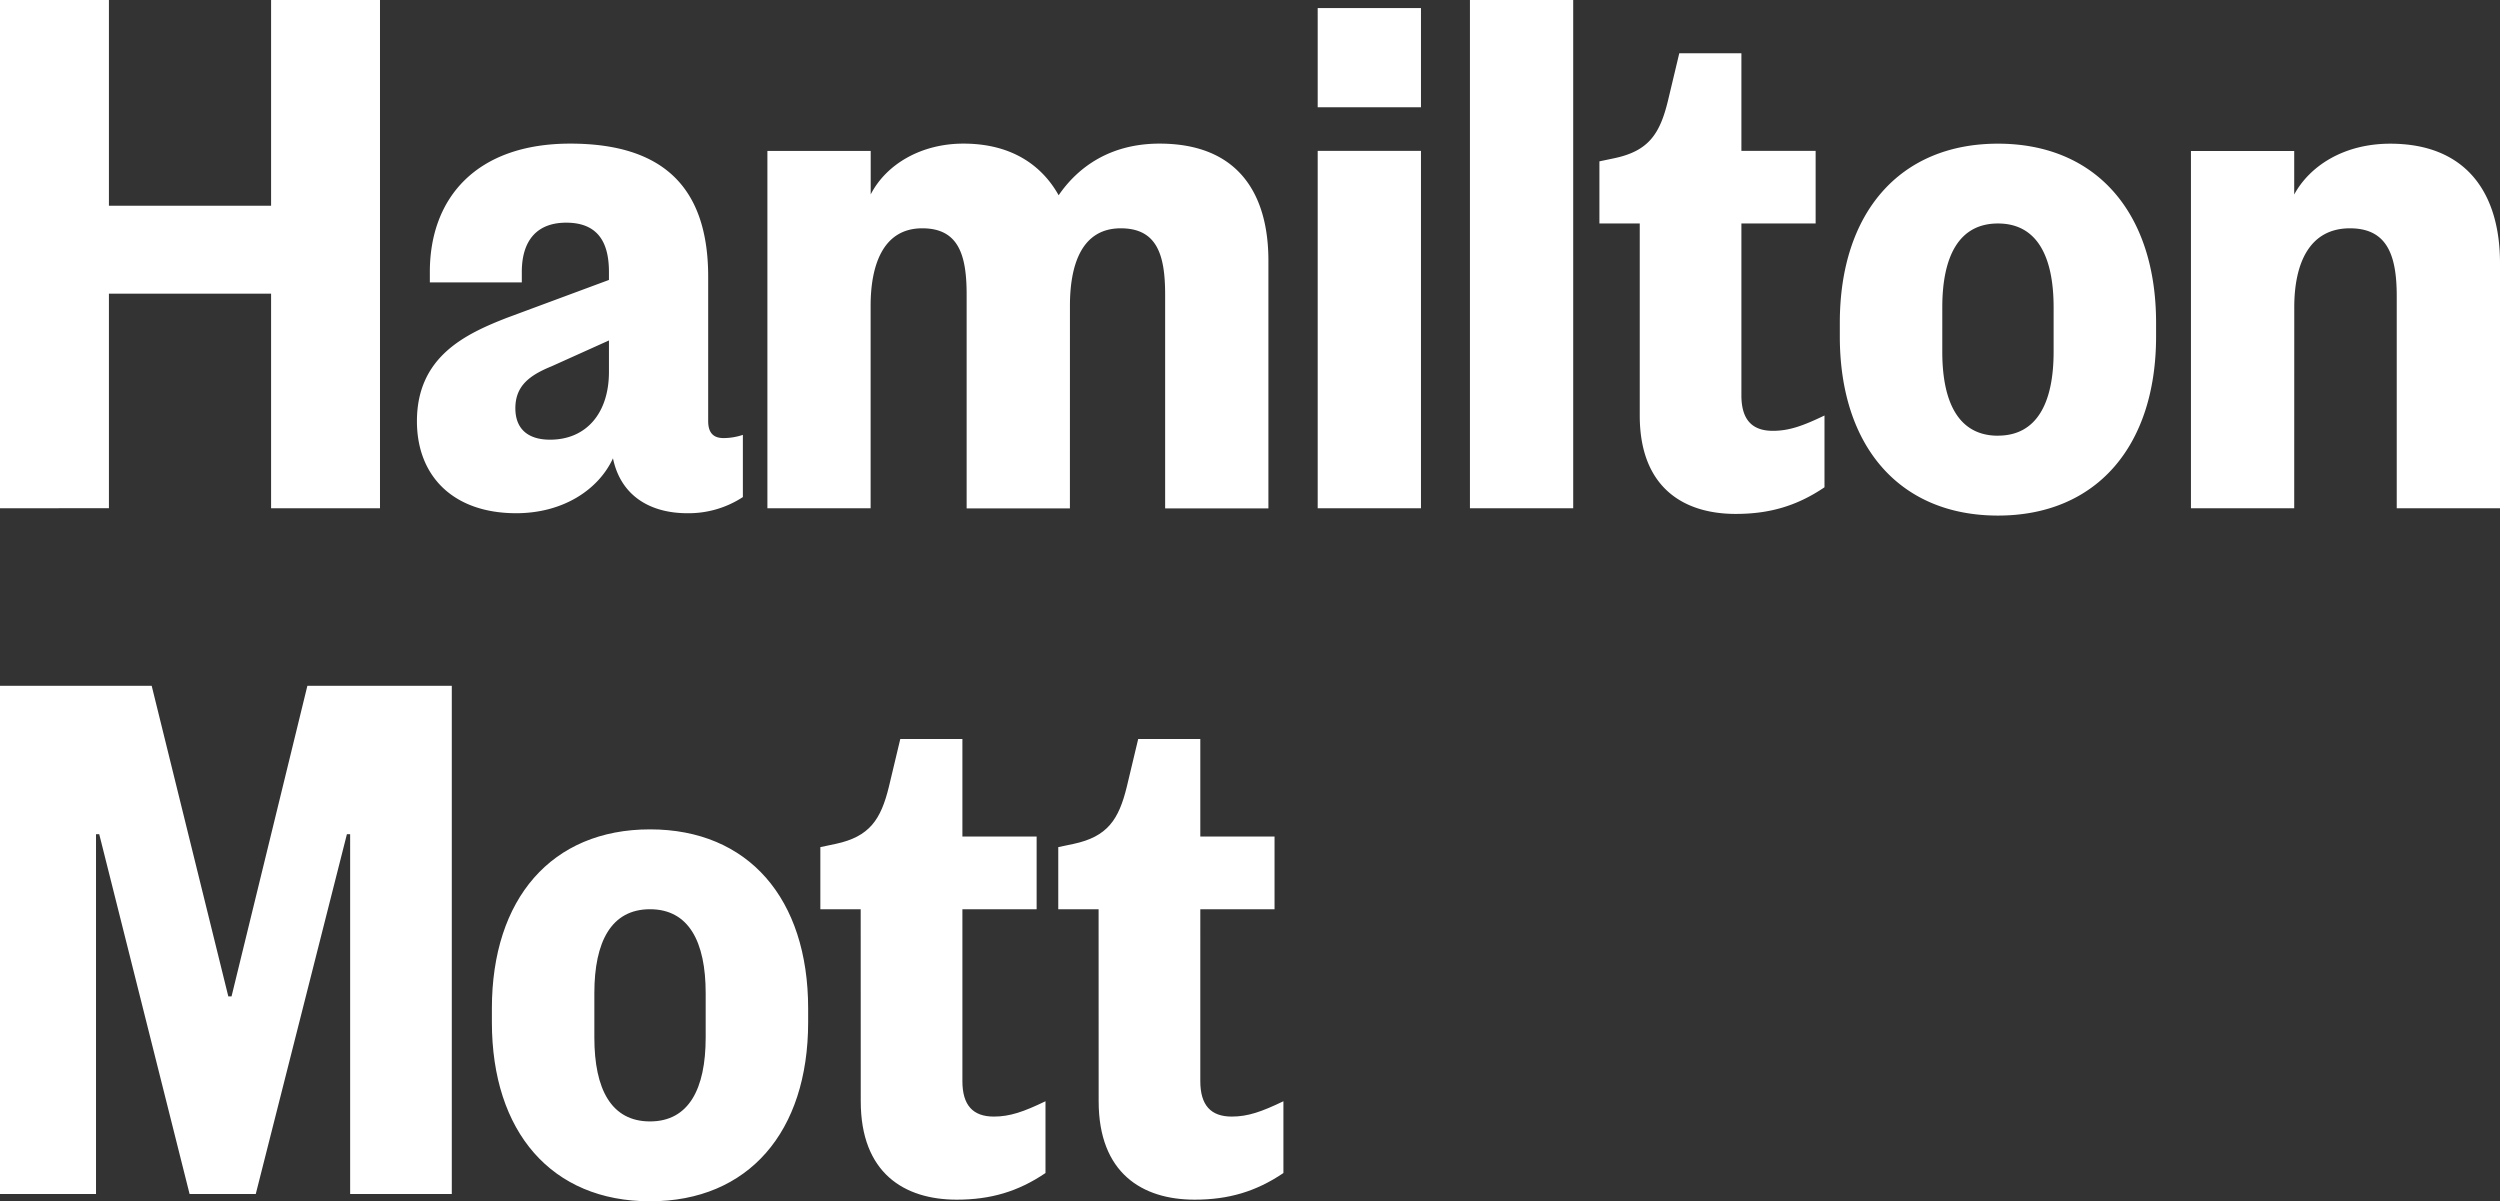 <?xml version="1.0" encoding="UTF-8"?>
<svg xmlns="http://www.w3.org/2000/svg" viewBox="0 0 1320.89 634.71">
  <rect x="0" y="0" width="1320.89" height="634.71" fill="#333333" stroke="none"/>
  <defs>
    <style>.cls-1{fill:#fff;}</style>
  </defs>
  <g id="Layer_2" data-name="Layer 2">
    <g id="Layer_1-2" data-name="Layer 1">
      <path class="cls-1" d="M580.48,581.85c0,37.94,23,52,50.73,52,17.9,0,32.39-4.27,46.89-14.07V581.85c-11.51,5.54-18.76,8.1-27.28,8.1-11.09,0-16.63-6-16.63-18.75V480.4h39.22V442H634.19V390.46H601.37l-6,25.15c-4.26,17.48-10.23,26.43-28.13,30.26l-8.1,1.71V480.4h21.31Zm-125.7,0c0,37.94,23,52,50.73,52,17.9,0,32.39-4.27,46.88-14.07V581.85c-11.5,5.54-18.75,8.1-27.28,8.1-11.08,0-16.62-6-16.62-18.75V480.4h39.22V442H508.49V390.46H475.67l-6,25.15c-4.26,17.48-10.23,26.43-28.13,30.26l-8.1,1.71V480.4h21.31ZM343.44,634.71c52,0,83.55-36.66,83.55-94.63v-7.25c0-58-31.55-94.63-83.55-94.63s-83.55,36.66-83.55,94.63v7.25c0,58,31.55,94.63,83.55,94.63m0-42.2c-20.46,0-29.41-17-29.41-44.33V524.73c0-27.28,9-44.33,29.41-44.33s29.41,17.05,29.41,44.33v23.45c0,27.28-9,44.33-29.41,44.33M135.13,630.87l48.16-190.11H185V630.87h53.71V362.33h-76.3L122.34,526.44h-1.71L80.14,362.33H0V630.87H50.73V440.76h1.7l47.74,190.11Z"/>
      <path class="cls-1" d="M1212.19,162.41c0-23.45,8.1-41.78,29.41-41.78,19.61,0,24.73,14.07,24.73,35.81V268.55h54.56V139c0-37.08-17.9-63.08-58-63.08-24.73,0-42.63,11.93-50.73,26.85v-23h-54.56V268.55h54.56Zm-156.56,110c52,0,83.55-36.66,83.55-94.63v-7.24c0-58-31.54-94.63-83.55-94.63s-83.55,36.65-83.55,94.63v7.24c0,58,31.55,94.63,83.55,94.63m0-42.2c-20.46,0-29.41-17.05-29.41-44.33V162.41c0-27.28,9-44.33,29.41-44.33s29.41,17,29.41,44.33v23.44c0,27.28-9,44.33-29.41,44.33M866.37,219.53c0,37.93,23,52,50.72,52,17.91,0,32.4-4.26,46.89-14.07V219.53c-11.51,5.54-18.75,8.1-27.28,8.1-11.08,0-16.62-6-16.62-18.76V118.08H959.3V79.71H920.08V28.13H887.26l-6,25.15C877,70.76,871.06,79.71,853.15,83.55l-8.09,1.7v32.83h21.31Zm-89.72,49h54.56V0H776.65ZM696.21,56.69h54.57V4.26H696.21Zm0,211.86h54.57V79.71H696.21Zm-130.9-107c0-20.46,5.54-40.92,26.86-40.92,19.18,0,23.44,14.07,23.44,35v113h54.56V137.68c0-34.52-15.34-61.8-57.54-61.8-26,0-43.06,12.36-53.29,27.28-8.1-14.5-23.44-27.28-50.3-27.28-22.59,0-40.92,11.08-49,26.85v-23H405.46V268.55H460v-107c0-20.46,6-40.92,27.29-40.92,19.18,0,23.44,14.07,23.44,35v113h54.56ZM374.17,146.21c0-46.46-23-70.33-72.89-70.33-49.45,0-74.17,28.56-74.17,67.77v5.54H275.7v-5.54c0-16.2,7.68-26,23.45-26,16.62,0,22.59,10.23,22.59,26v4.26L267.6,168c-21.74,8.52-47.31,20.46-47.31,54.56,0,29,19.18,48.6,52.43,48.6,24.72,0,43.48-12.37,51.15-29,4.26,20.46,20.46,29,39.22,29a52.22,52.22,0,0,0,29.41-8.53V229.76a31.94,31.94,0,0,1-10.23,1.7c-5.54,0-8.1-3-8.1-9Zm-52.43,50.3c0,21.74-11.94,35.8-31.12,35.8-11.51,0-18.33-5.54-18.33-16.62,0-11.94,7.68-17.48,19.18-22.17l30.27-13.64Zm-264.19,72V155.16h85.68V268.55h57.54V0H143.23V108.7H57.55V0H0V268.55Z"/>
    </g>
  </g>
</svg>